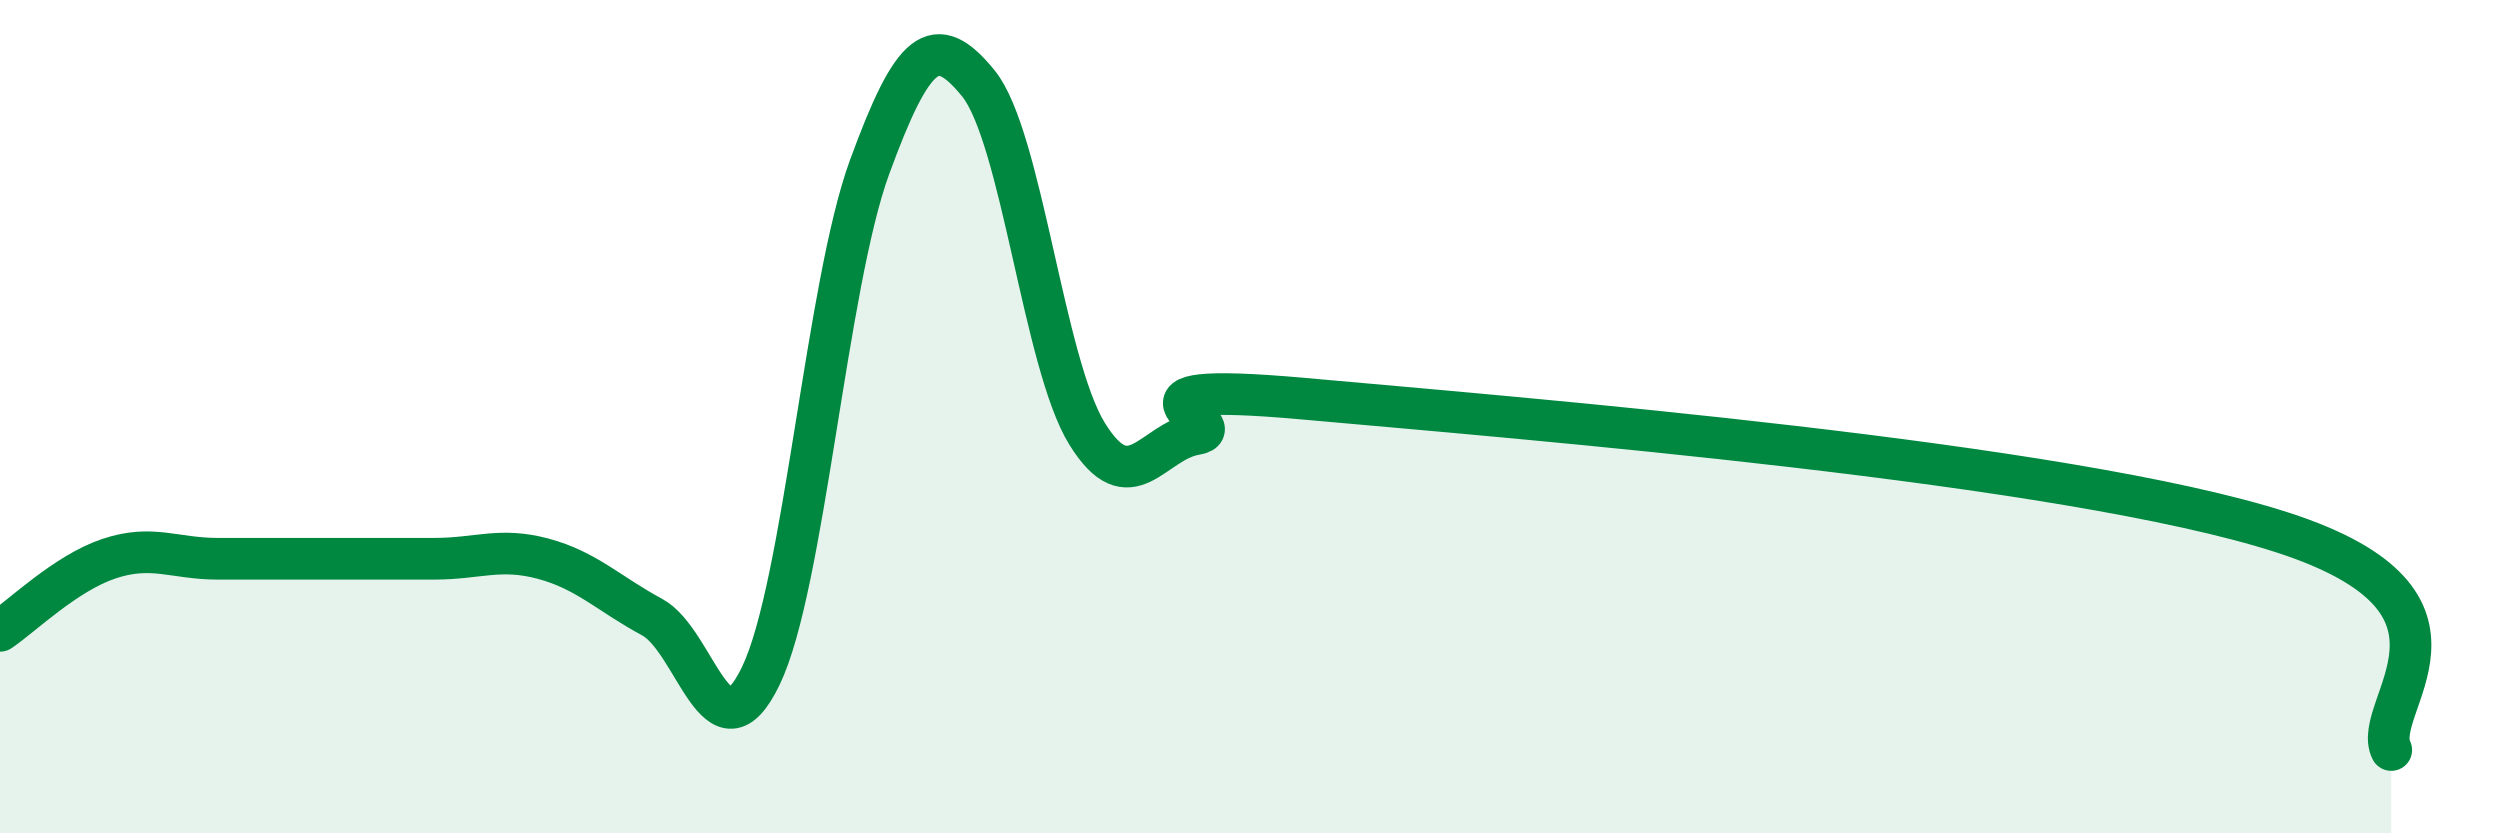 
    <svg width="60" height="20" viewBox="0 0 60 20" xmlns="http://www.w3.org/2000/svg">
      <path
        d="M 0,15.14 C 0.52,14.79 1.57,13.76 2.61,13.41 C 3.65,13.06 4.18,13.41 5.22,13.41 C 6.26,13.41 6.79,13.41 7.83,13.41 C 8.87,13.41 9.39,13.41 10.43,13.41 C 11.47,13.41 12,13.13 13.04,13.41 C 14.08,13.69 14.61,14.25 15.65,14.81 C 16.69,15.37 17.22,18.38 18.26,16.22 C 19.3,14.06 19.83,6.85 20.87,4.01 C 21.91,1.17 22.44,0.72 23.48,2 C 24.52,3.28 25.05,8.73 26.09,10.41 C 27.13,12.09 27.66,10.59 28.7,10.42 C 29.74,10.25 26.08,9.1 31.3,9.57 C 36.52,10.04 49.56,11.09 54.78,12.78 C 60,14.47 56.87,16.96 57.39,18L57.39 20L0 20Z"
        fill="#008740"
        opacity="0.1"
        stroke-linecap="round"
        stroke-linejoin="round"
      />
      <path
        d="M 0,15.14 C 0.52,14.79 1.57,13.76 2.61,13.41 C 3.65,13.06 4.18,13.41 5.22,13.41 C 6.26,13.41 6.79,13.41 7.83,13.41 C 8.87,13.41 9.39,13.41 10.43,13.41 C 11.47,13.41 12,13.13 13.04,13.41 C 14.08,13.69 14.61,14.25 15.65,14.81 C 16.69,15.37 17.22,18.38 18.26,16.22 C 19.3,14.06 19.83,6.85 20.87,4.01 C 21.91,1.17 22.44,0.72 23.48,2 C 24.52,3.28 25.05,8.73 26.09,10.41 C 27.13,12.09 27.66,10.59 28.7,10.42 C 29.74,10.25 26.08,9.1 31.3,9.57 C 36.52,10.04 49.56,11.09 54.78,12.78 C 60,14.47 56.87,16.96 57.39,18"
        stroke="#008740"
        stroke-width="1"
        fill="none"
        stroke-linecap="round"
        stroke-linejoin="round"
      />
    </svg>
  